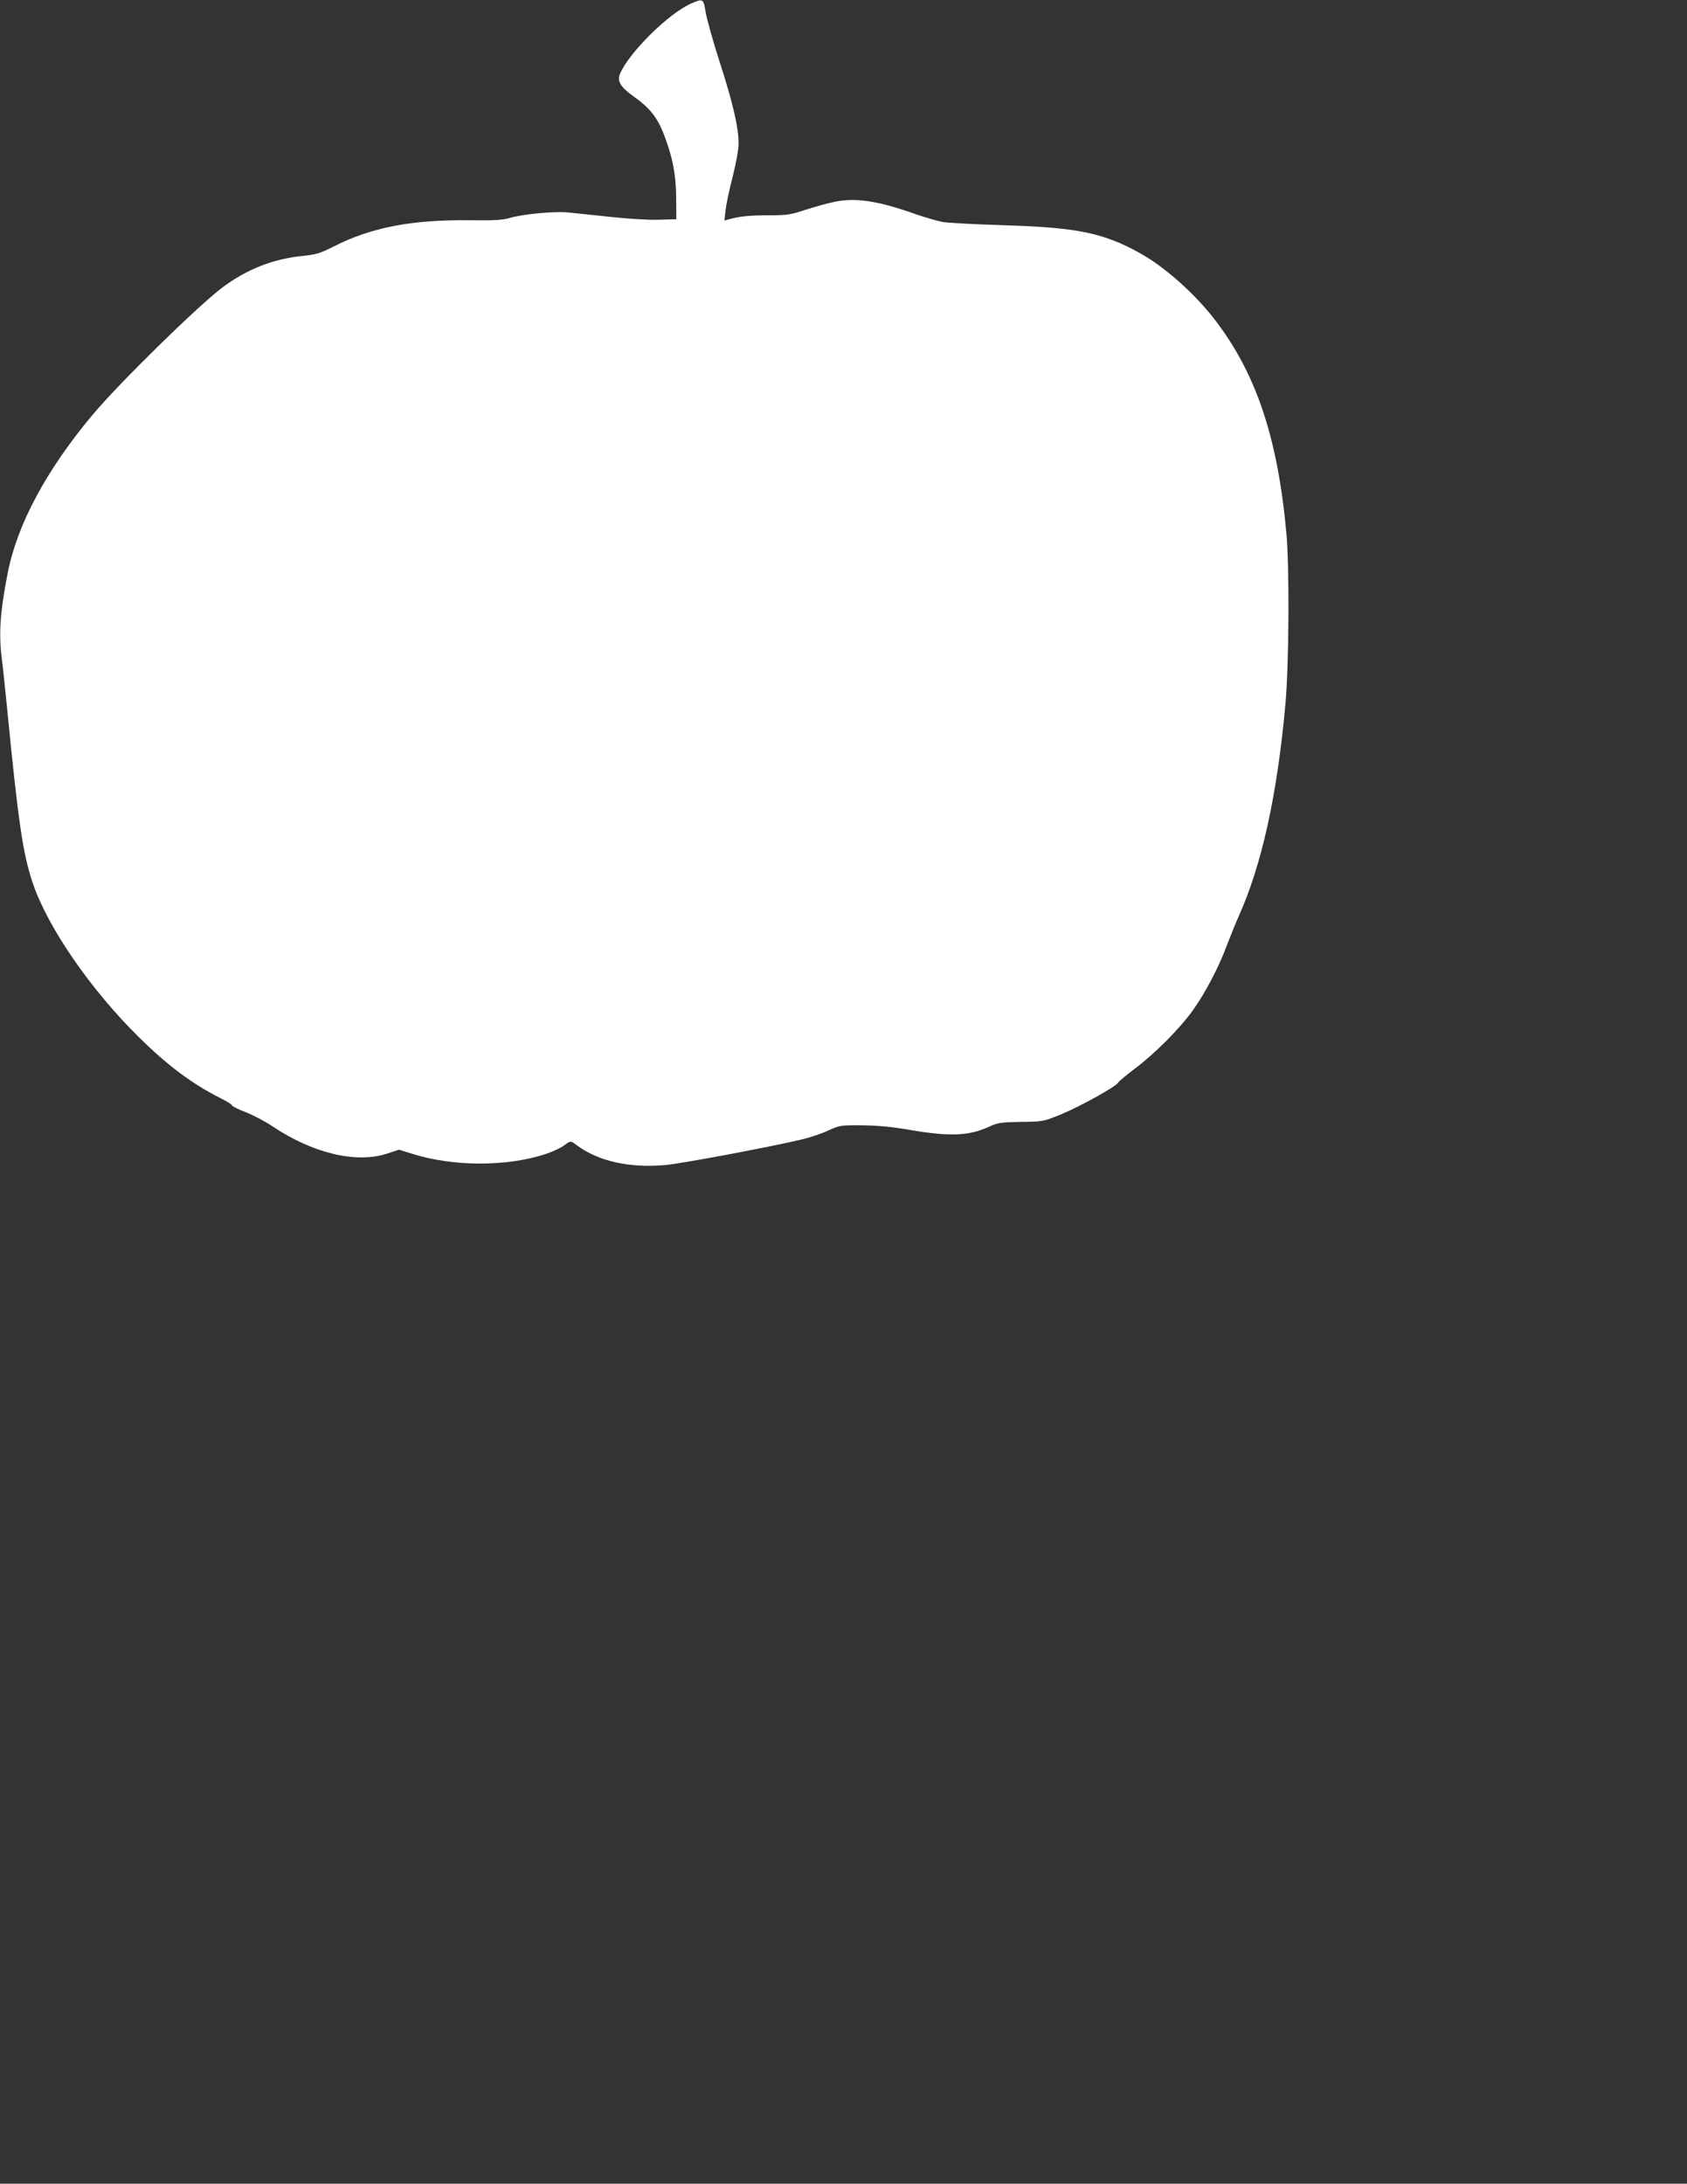 <?xml version="1.0" standalone="no"?>
<!DOCTYPE svg PUBLIC "-//W3C//DTD SVG 20010904//EN"
 "http://www.w3.org/TR/2001/REC-SVG-20010904/DTD/svg10.dtd">
<svg version="1.0" xmlns="http://www.w3.org/2000/svg"
 width="989pt" height="1280pt" viewBox="0 0 989 1280"
 preserveAspectRatio="xMidYMid meet">
<rect x="0" y="0" width="989" height="1280" fill="#333333" stroke="none"/>
<g transform="translate(0,1280) scale(0.1,-0.1)"
fill="#ffffff" stroke="none">
<path d="M4051 12779 c-133 -59 -363 -287 -416 -411 -18 -45 1 -77 82 -135 90
-64 135 -120 172 -213 53 -135 74 -240 75 -380 l1 -125 -105 -3 c-58 -2 -185
6 -285 17 -99 11 -211 22 -248 26 -82 7 -261 -10 -337 -32 -43 -13 -93 -16
-235 -14 -340 4 -580 -42 -799 -154 -79 -40 -102 -47 -188 -56 -169 -17 -324
-79 -464 -184 -145 -109 -603 -558 -760 -745 -270 -322 -441 -639 -498 -925
-45 -226 -54 -356 -36 -500 6 -44 19 -174 31 -290 66 -674 93 -858 150 -1028
86 -259 341 -630 627 -910 165 -163 309 -270 469 -351 40 -20 73 -40 73 -45 0
-5 36 -23 80 -40 44 -17 114 -54 156 -82 238 -160 495 -221 676 -160 l67 22
81 -25 c238 -75 554 -75 780 0 41 14 89 36 107 50 39 29 37 29 76 0 125 -93
310 -134 518 -115 97 9 615 106 799 150 47 11 116 34 155 52 68 31 74 32 200
31 91 -1 176 -9 285 -28 229 -39 343 -34 459 20 50 23 69 26 186 28 129 1 131
2 235 44 112 46 328 166 336 187 3 7 47 43 97 81 115 86 264 235 340 342 72
100 154 256 200 382 20 52 50 127 67 165 137 303 228 716 276 1250 21 234 24
803 5 1005 -52 563 -180 939 -426 1255 -117 149 -288 301 -430 380 -215 120
-369 152 -805 165 -168 5 -327 14 -355 19 -27 5 -96 25 -152 44 -231 82 -361
101 -490 72 -43 -9 -118 -31 -168 -47 -81 -27 -103 -30 -210 -30 -110 0 -169
-6 -234 -24 l-24 -7 7 64 c4 35 23 123 42 196 20 80 34 157 34 193 0 92 -33
236 -111 477 -39 120 -75 251 -82 291 -13 81 -15 82 -86 51z"/>
</g>
</svg>
